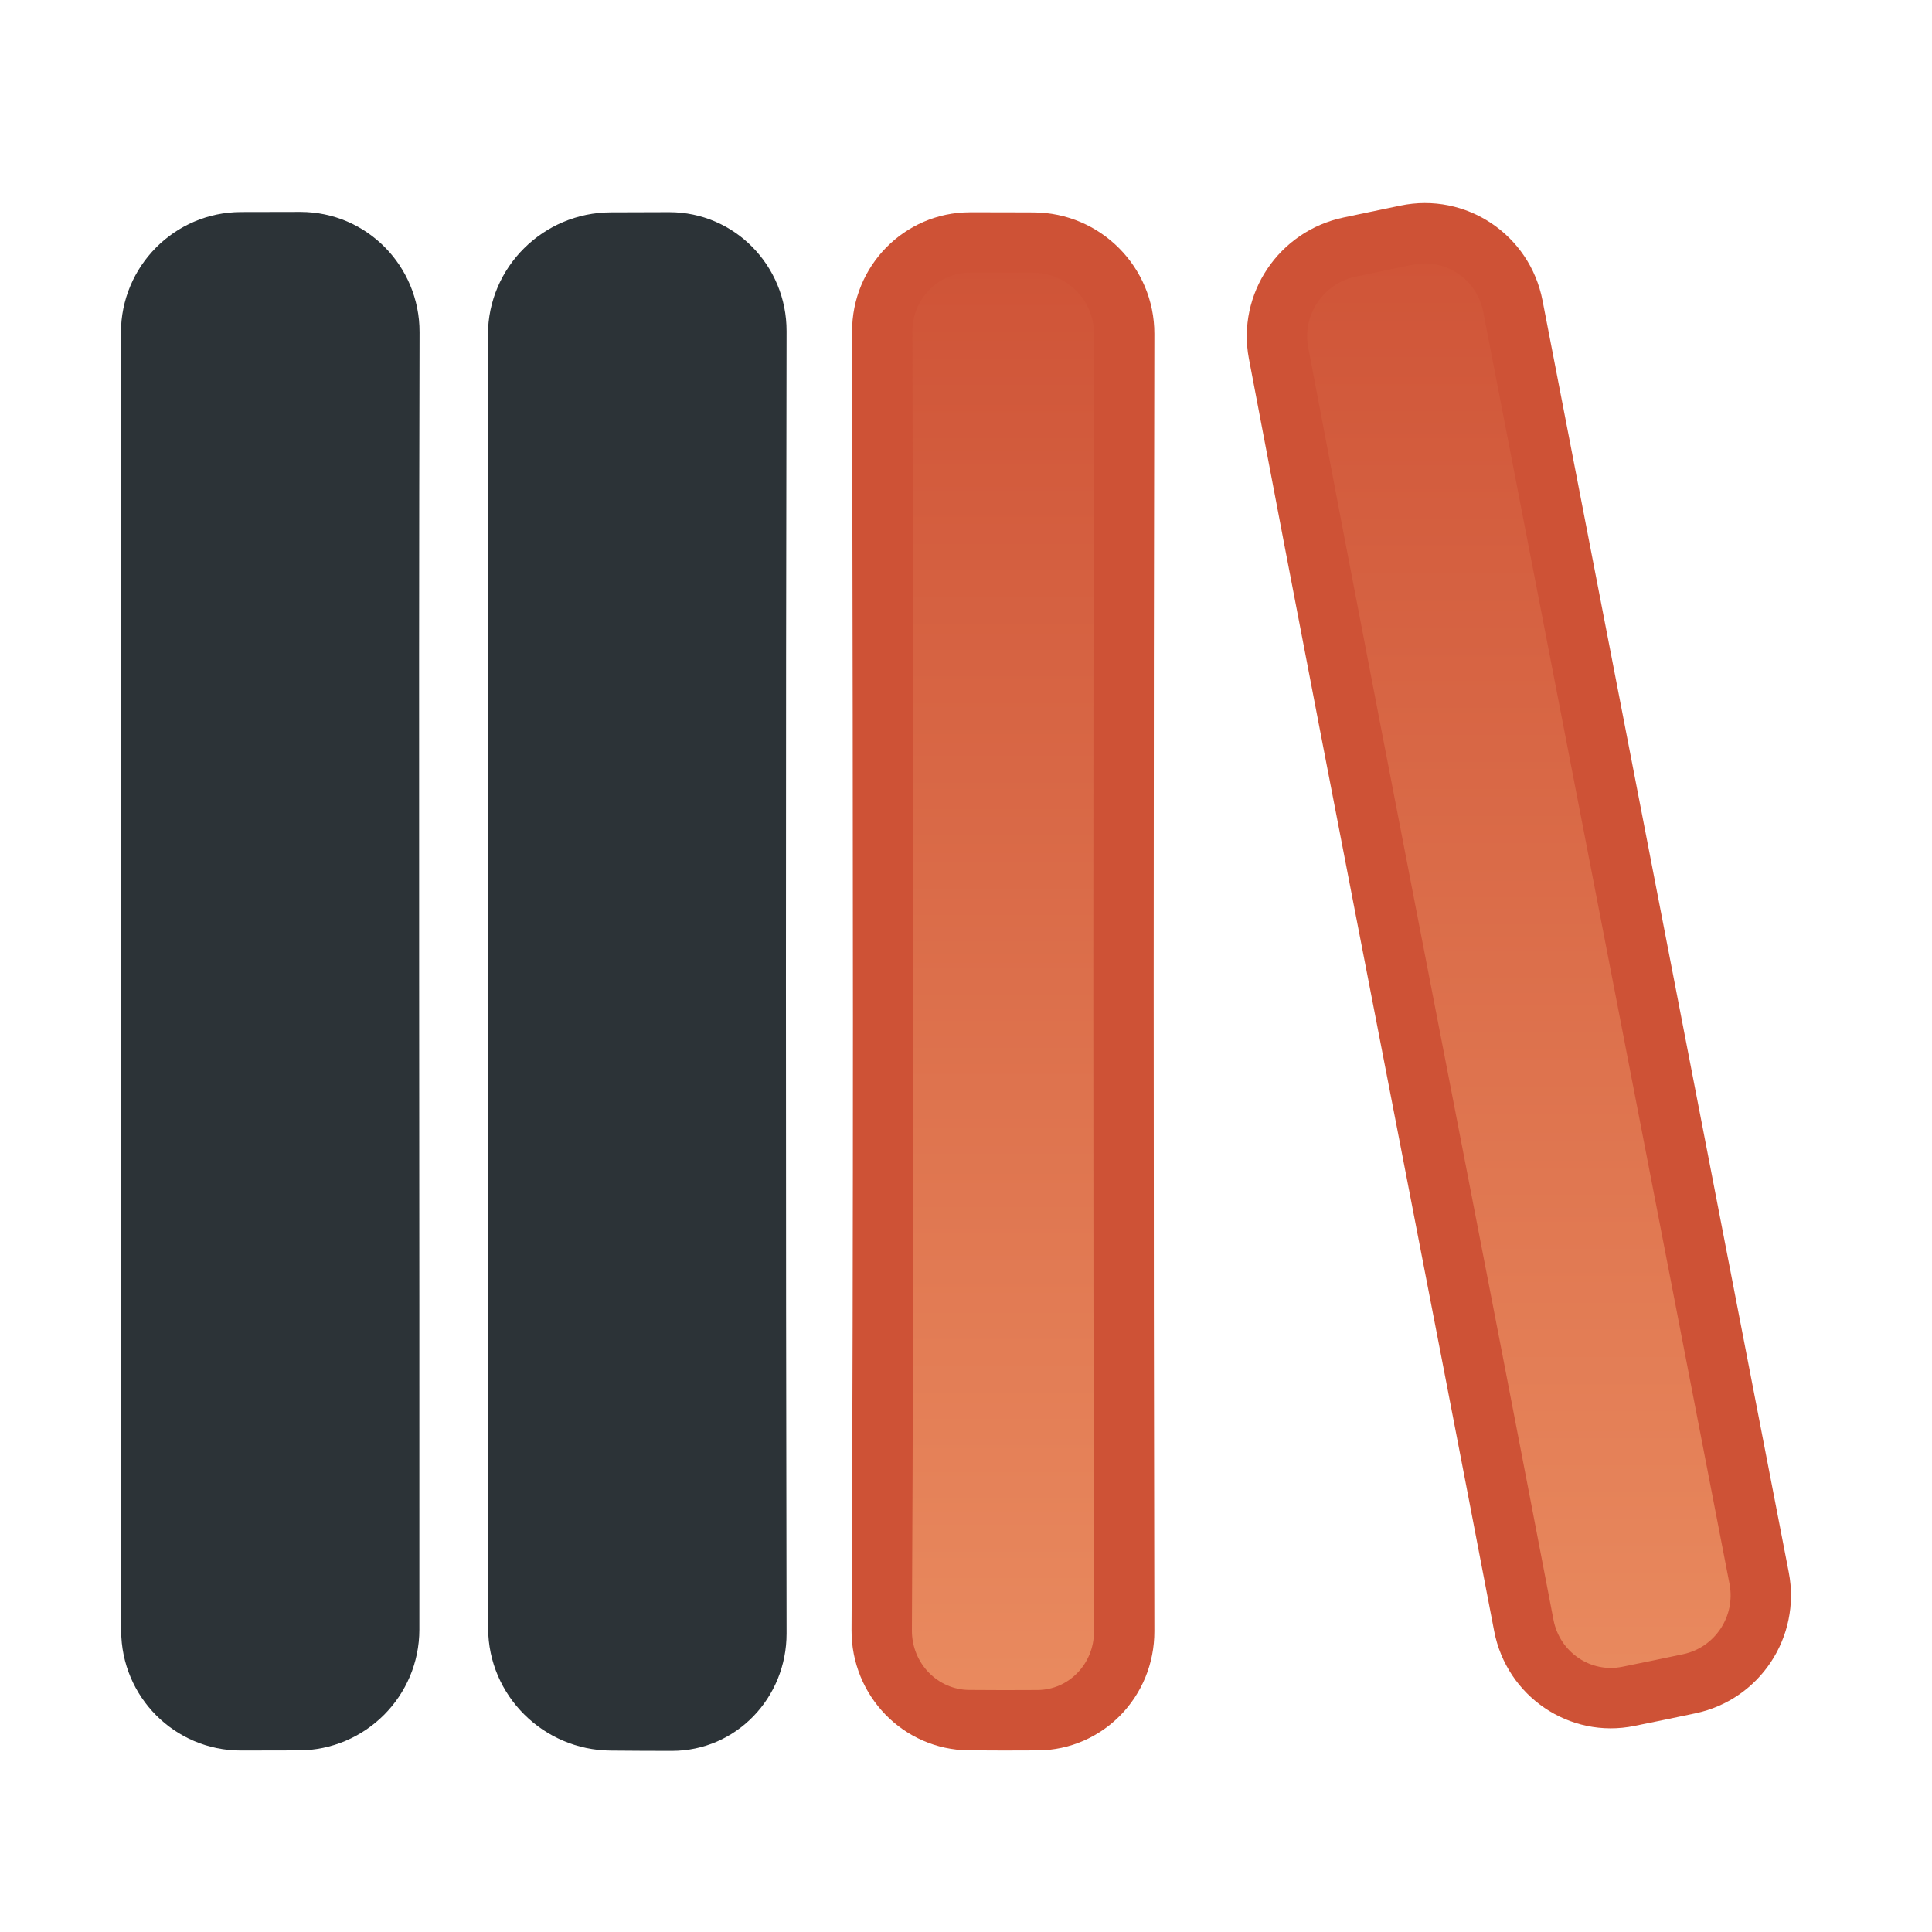 <svg width="32" height="32" viewBox="0 0 32 32" fill="none" xmlns="http://www.w3.org/2000/svg">
<mask id="mask0_796_264" style="mask-type:alpha" maskUnits="userSpaceOnUse" x="0" y="0" width="32" height="32">
<rect width="32" height="32" fill="#D9D9D9"/>
</mask>
<g mask="url(#mask0_796_264)">
<path d="M21.177 5.848C21.024 5.043 21.549 4.261 22.355 4.092C22.484 4.065 22.612 4.038 22.74 4.011C22.926 3.972 23.111 3.934 23.297 3.895C24.108 3.725 24.899 4.253 25.058 5.071C26.417 12.095 27.777 19.117 29.137 26.139C29.292 26.942 28.777 27.72 27.981 27.888C27.644 27.959 27.307 28.029 26.97 28.097C26.172 28.26 25.394 27.733 25.239 26.921C24.671 23.957 24.097 20.996 23.523 18.036C22.735 13.975 21.947 9.915 21.177 5.848Z" fill="url(#paint0_linear_796_264)" stroke="#CE5236"/>
<path d="M2.003 5.512C2.003 4.412 2.89 3.516 3.989 3.512C4.318 3.511 4.648 3.51 4.977 3.51C6.073 3.511 6.951 4.406 6.949 5.502C6.931 12.665 6.95 19.828 6.946 26.991C6.945 28.095 6.05 28.989 4.947 28.992C4.628 28.993 4.31 28.994 3.991 28.994C2.895 28.995 2.009 28.106 2.007 27.009C1.992 19.843 2.007 12.678 2.003 5.512Z" fill="#2C3337"/>
<path d="M8.082 5.543C8.083 4.425 8.999 3.52 10.117 3.517C10.439 3.516 10.761 3.515 11.084 3.514C12.168 3.514 13.03 4.401 13.028 5.485C13.014 12.674 13.014 19.864 13.028 27.054C13.03 28.12 12.195 28.999 11.129 29C10.791 29 10.453 28.998 10.114 28.995C9.001 28.987 8.088 28.084 8.085 26.97C8.069 19.828 8.08 12.685 8.082 5.543Z" fill="#2C3337"/>
<path d="M14.613 5.493C14.611 4.676 15.261 4.017 16.065 4.016C16.416 4.016 16.766 4.016 17.117 4.018C17.948 4.021 18.621 4.698 18.62 5.528C18.605 12.693 18.605 19.857 18.62 27.02C18.622 27.832 17.982 28.487 17.188 28.492C16.809 28.495 16.429 28.494 16.049 28.491C15.247 28.484 14.6 27.82 14.604 27.001C14.639 20.263 14.627 13.517 14.615 6.774C14.614 6.347 14.613 5.92 14.613 5.493Z" fill="url(#paint1_linear_796_264)" stroke="#CE5236"/>
</g>
<defs>
<linearGradient id="paint0_linear_796_264" x1="25.16" y1="3" x2="25.16" y2="28.966" gradientUnits="userSpaceOnUse">
<stop stop-color="#CE5236"/>
<stop offset="1" stop-color="#EA8C60"/>
</linearGradient>
<linearGradient id="paint1_linear_796_264" x1="16.608" y1="3.516" x2="16.608" y2="28.994" gradientUnits="userSpaceOnUse">
<stop stop-color="#CE5236"/>
<stop offset="1" stop-color="#EA8C60"/>
</linearGradient>
</defs>
</svg>
